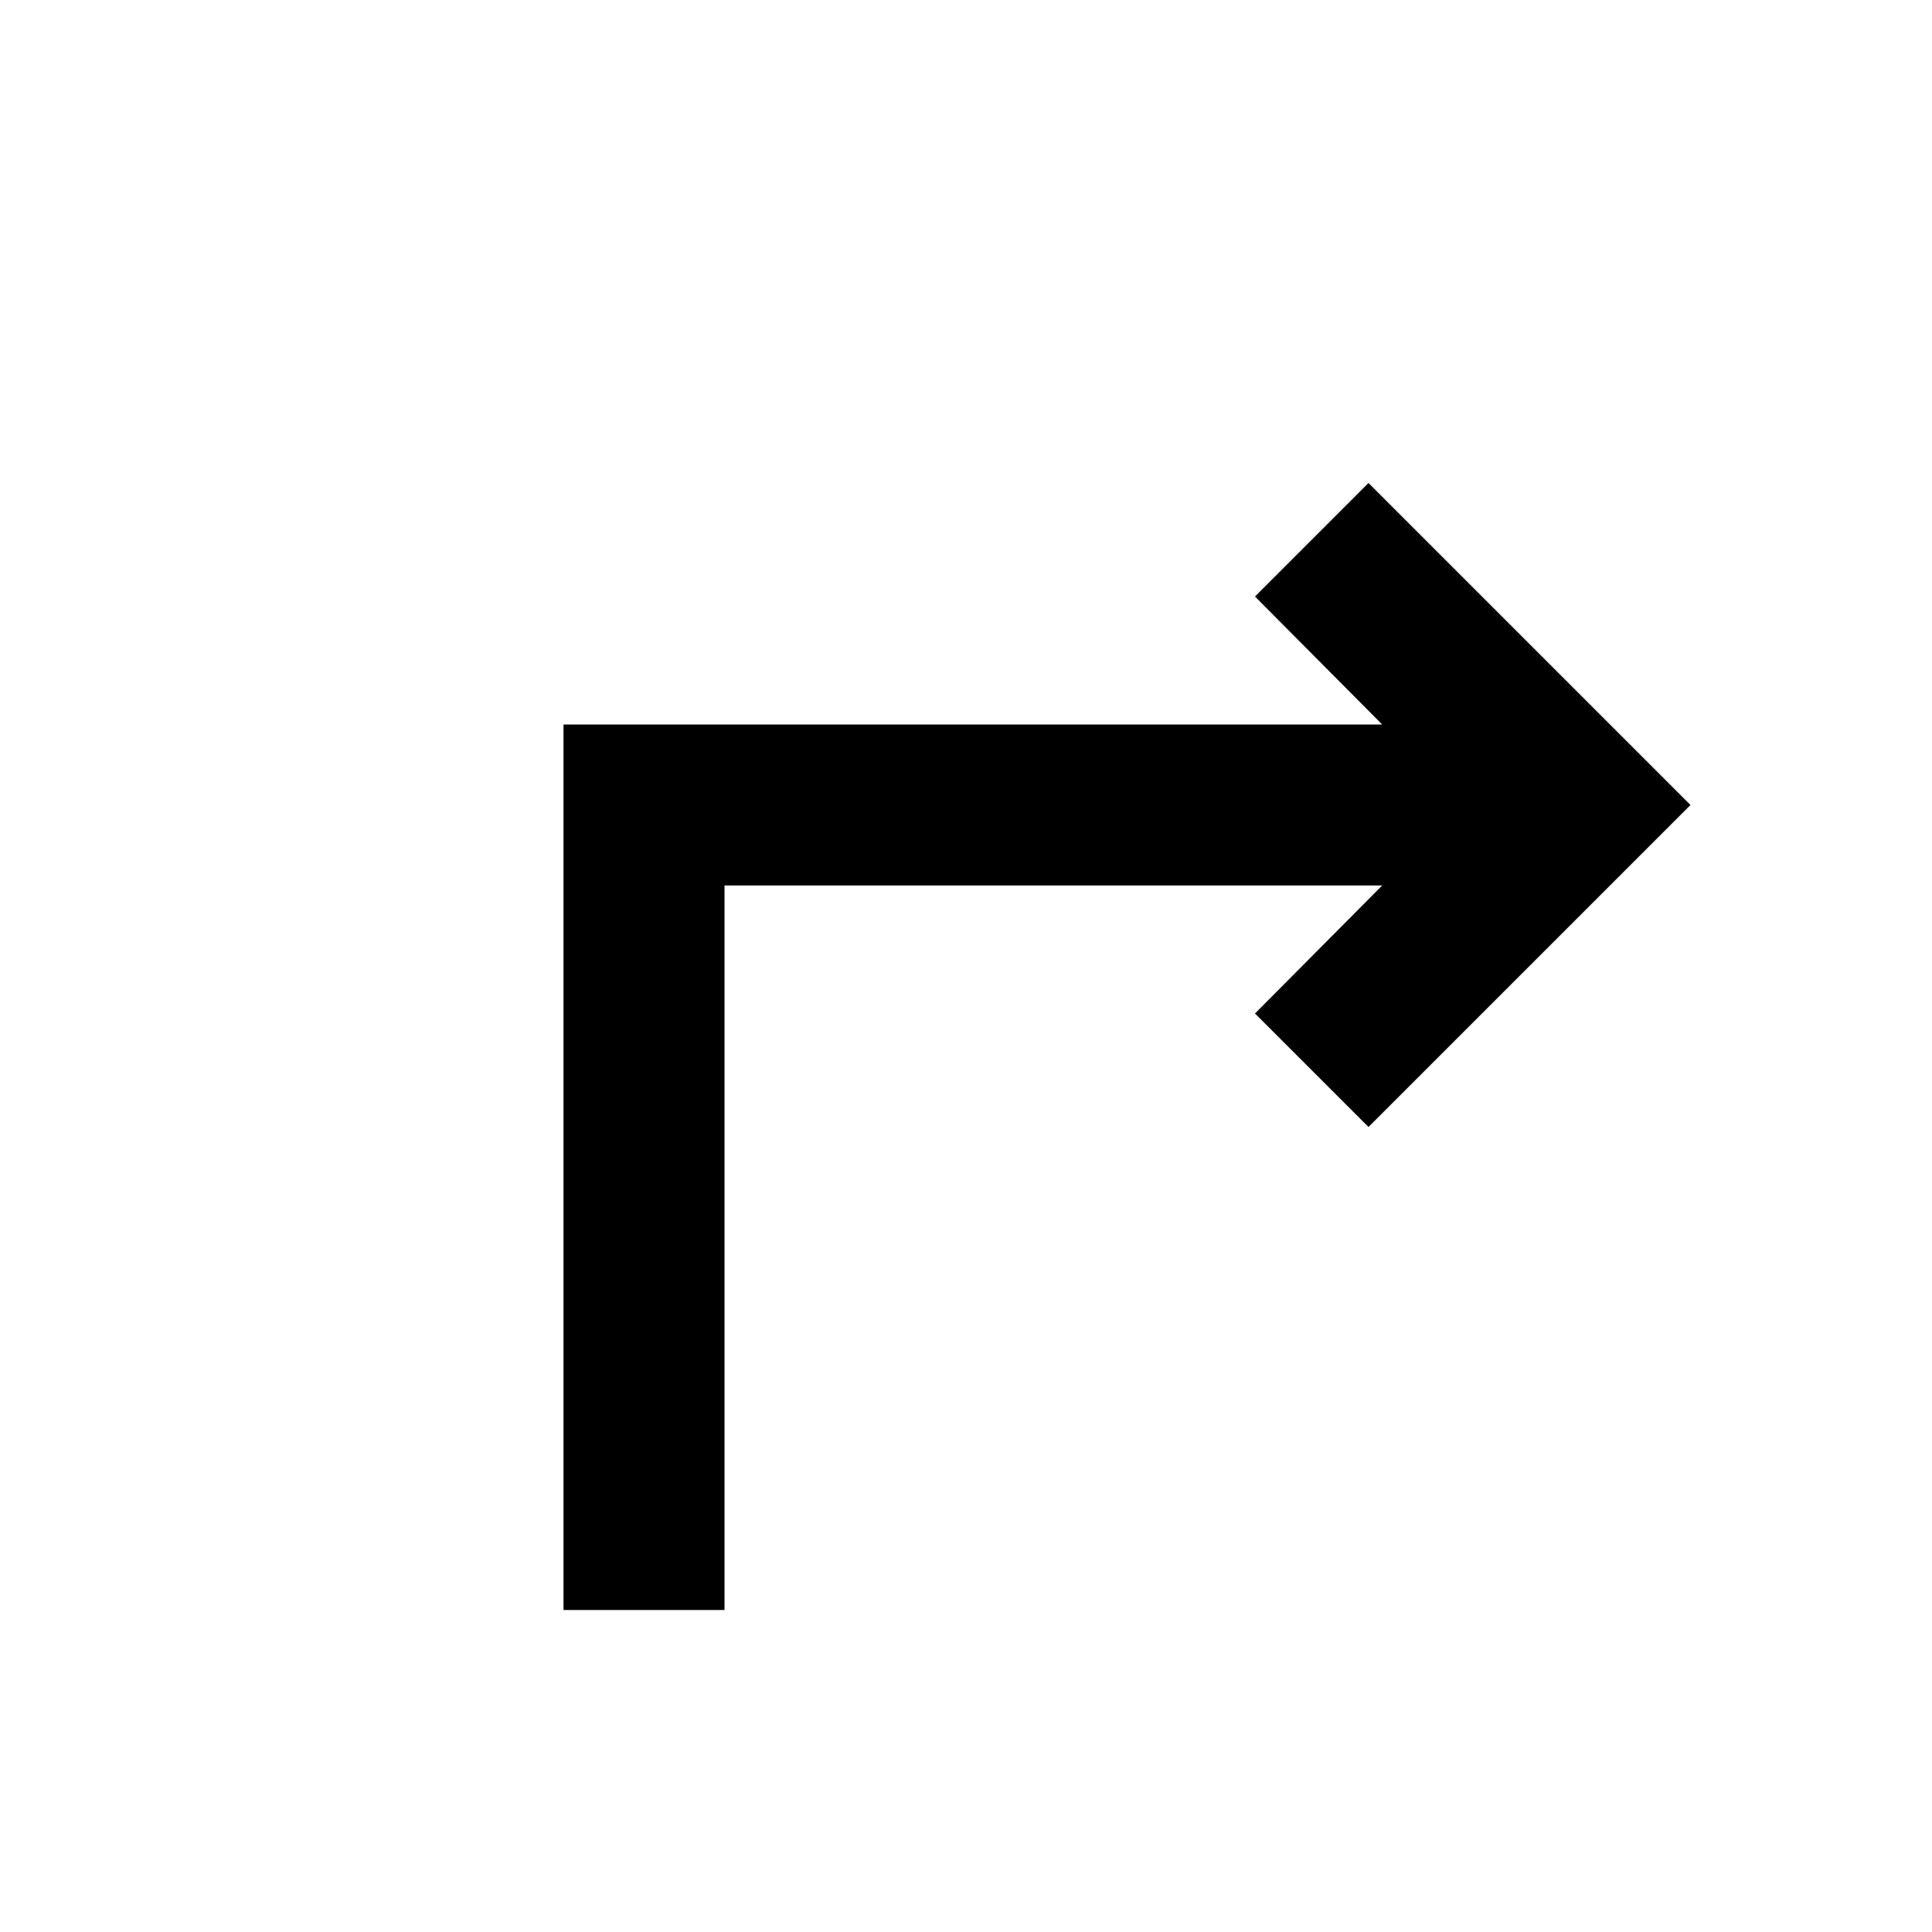 <svg xmlns="http://www.w3.org/2000/svg" enable-background="new 0 0 24 24" height="24" viewBox="0 0 24 24" width="24"><g><rect fill="none" height="24" width="24"/></g><g><polygon points="17.17,11 15.59,12.59 17,14 21,10 17,6 15.59,7.41 17.17,9 7,9 7,20 9,20 9,11"/></g></svg>